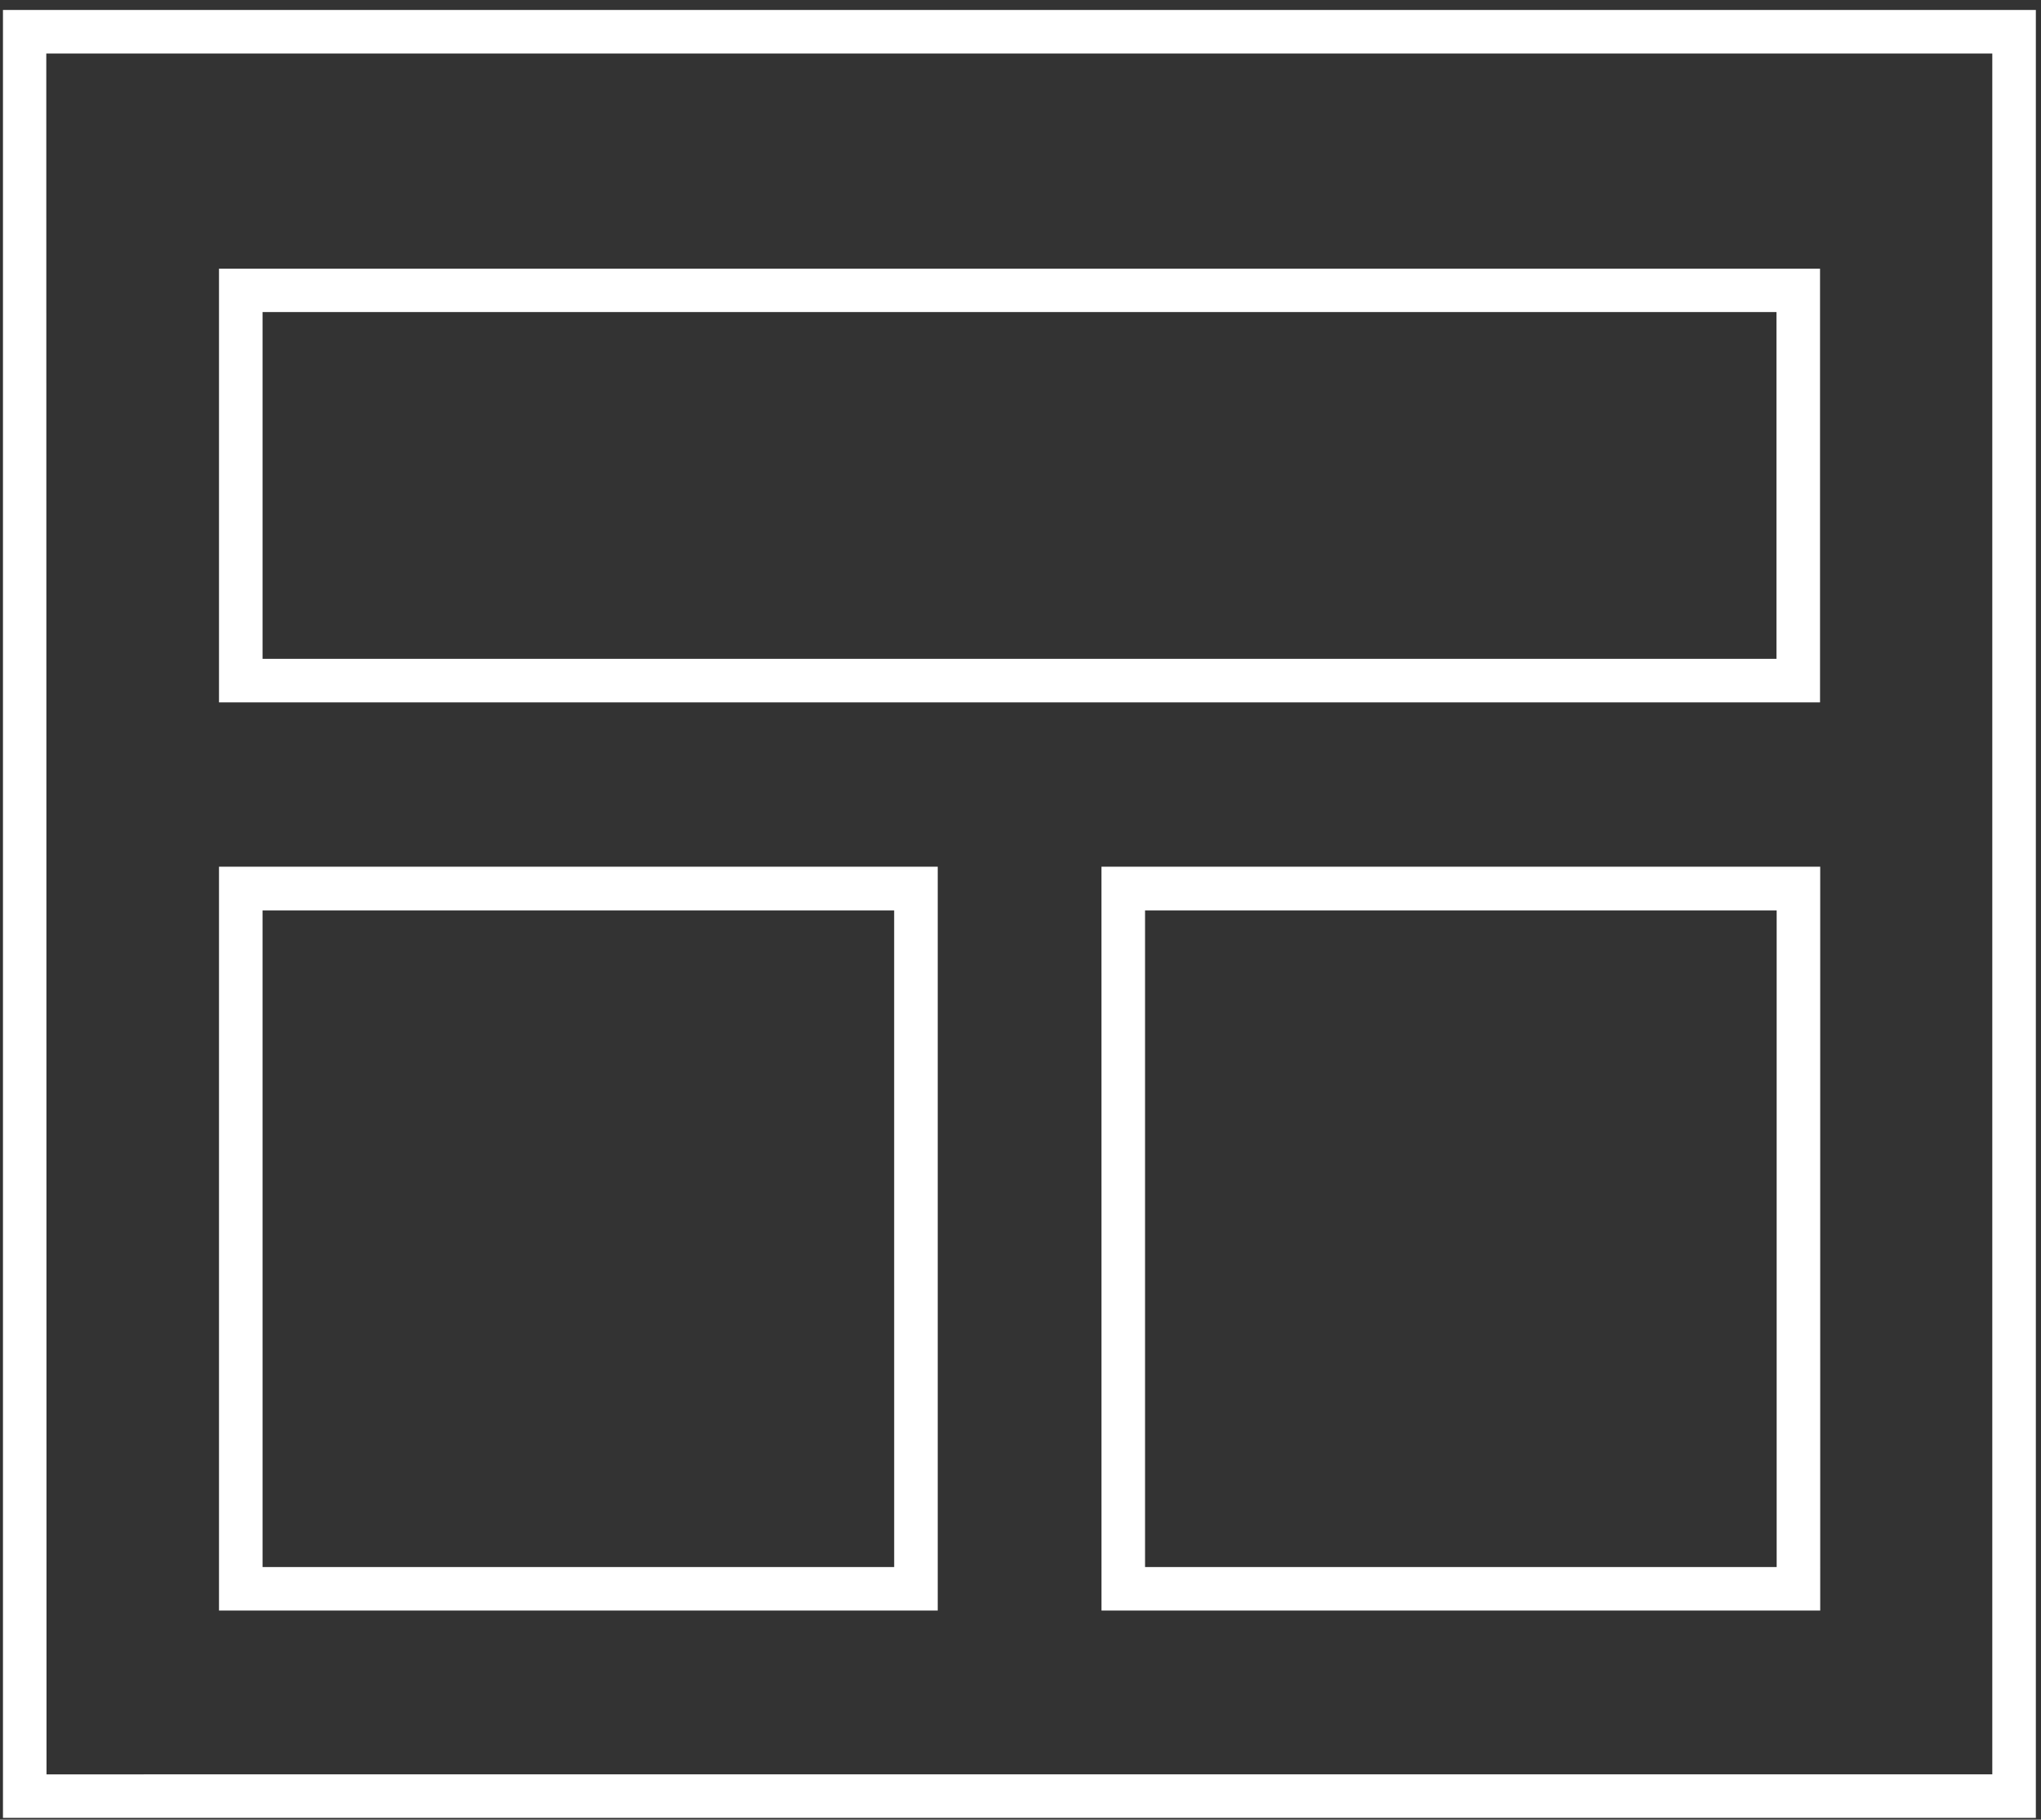 <svg width="175" height="156" viewBox="0 0 175 156" fill="none" xmlns="http://www.w3.org/2000/svg">
<rect x="0" y="0" width="175" height="156" fill="#333333" stroke="none"/>
<path d="M174.559 155.85V0.854H0.254V155.85H174.559ZM3.969 4.588H170.824V152.115L3.989 152.117L3.969 4.588Z" fill="white"/>
<path d="M18.777 60.216H156.054V23.034H18.777V60.216ZM22.512 26.753H152.318V56.482H22.512V26.753Z" fill="white"/>
<path d="M18.777 138.074H80.403V74.301H18.777V138.074ZM22.512 78.056H76.667L76.669 134.342H22.513L22.512 78.056Z" fill="white"/>
<path d="M94.445 138.074H156.07L156.069 74.301H94.443L94.445 138.074ZM98.179 78.056H152.335V134.342H98.179V78.056Z" fill="white"/>
</svg>
